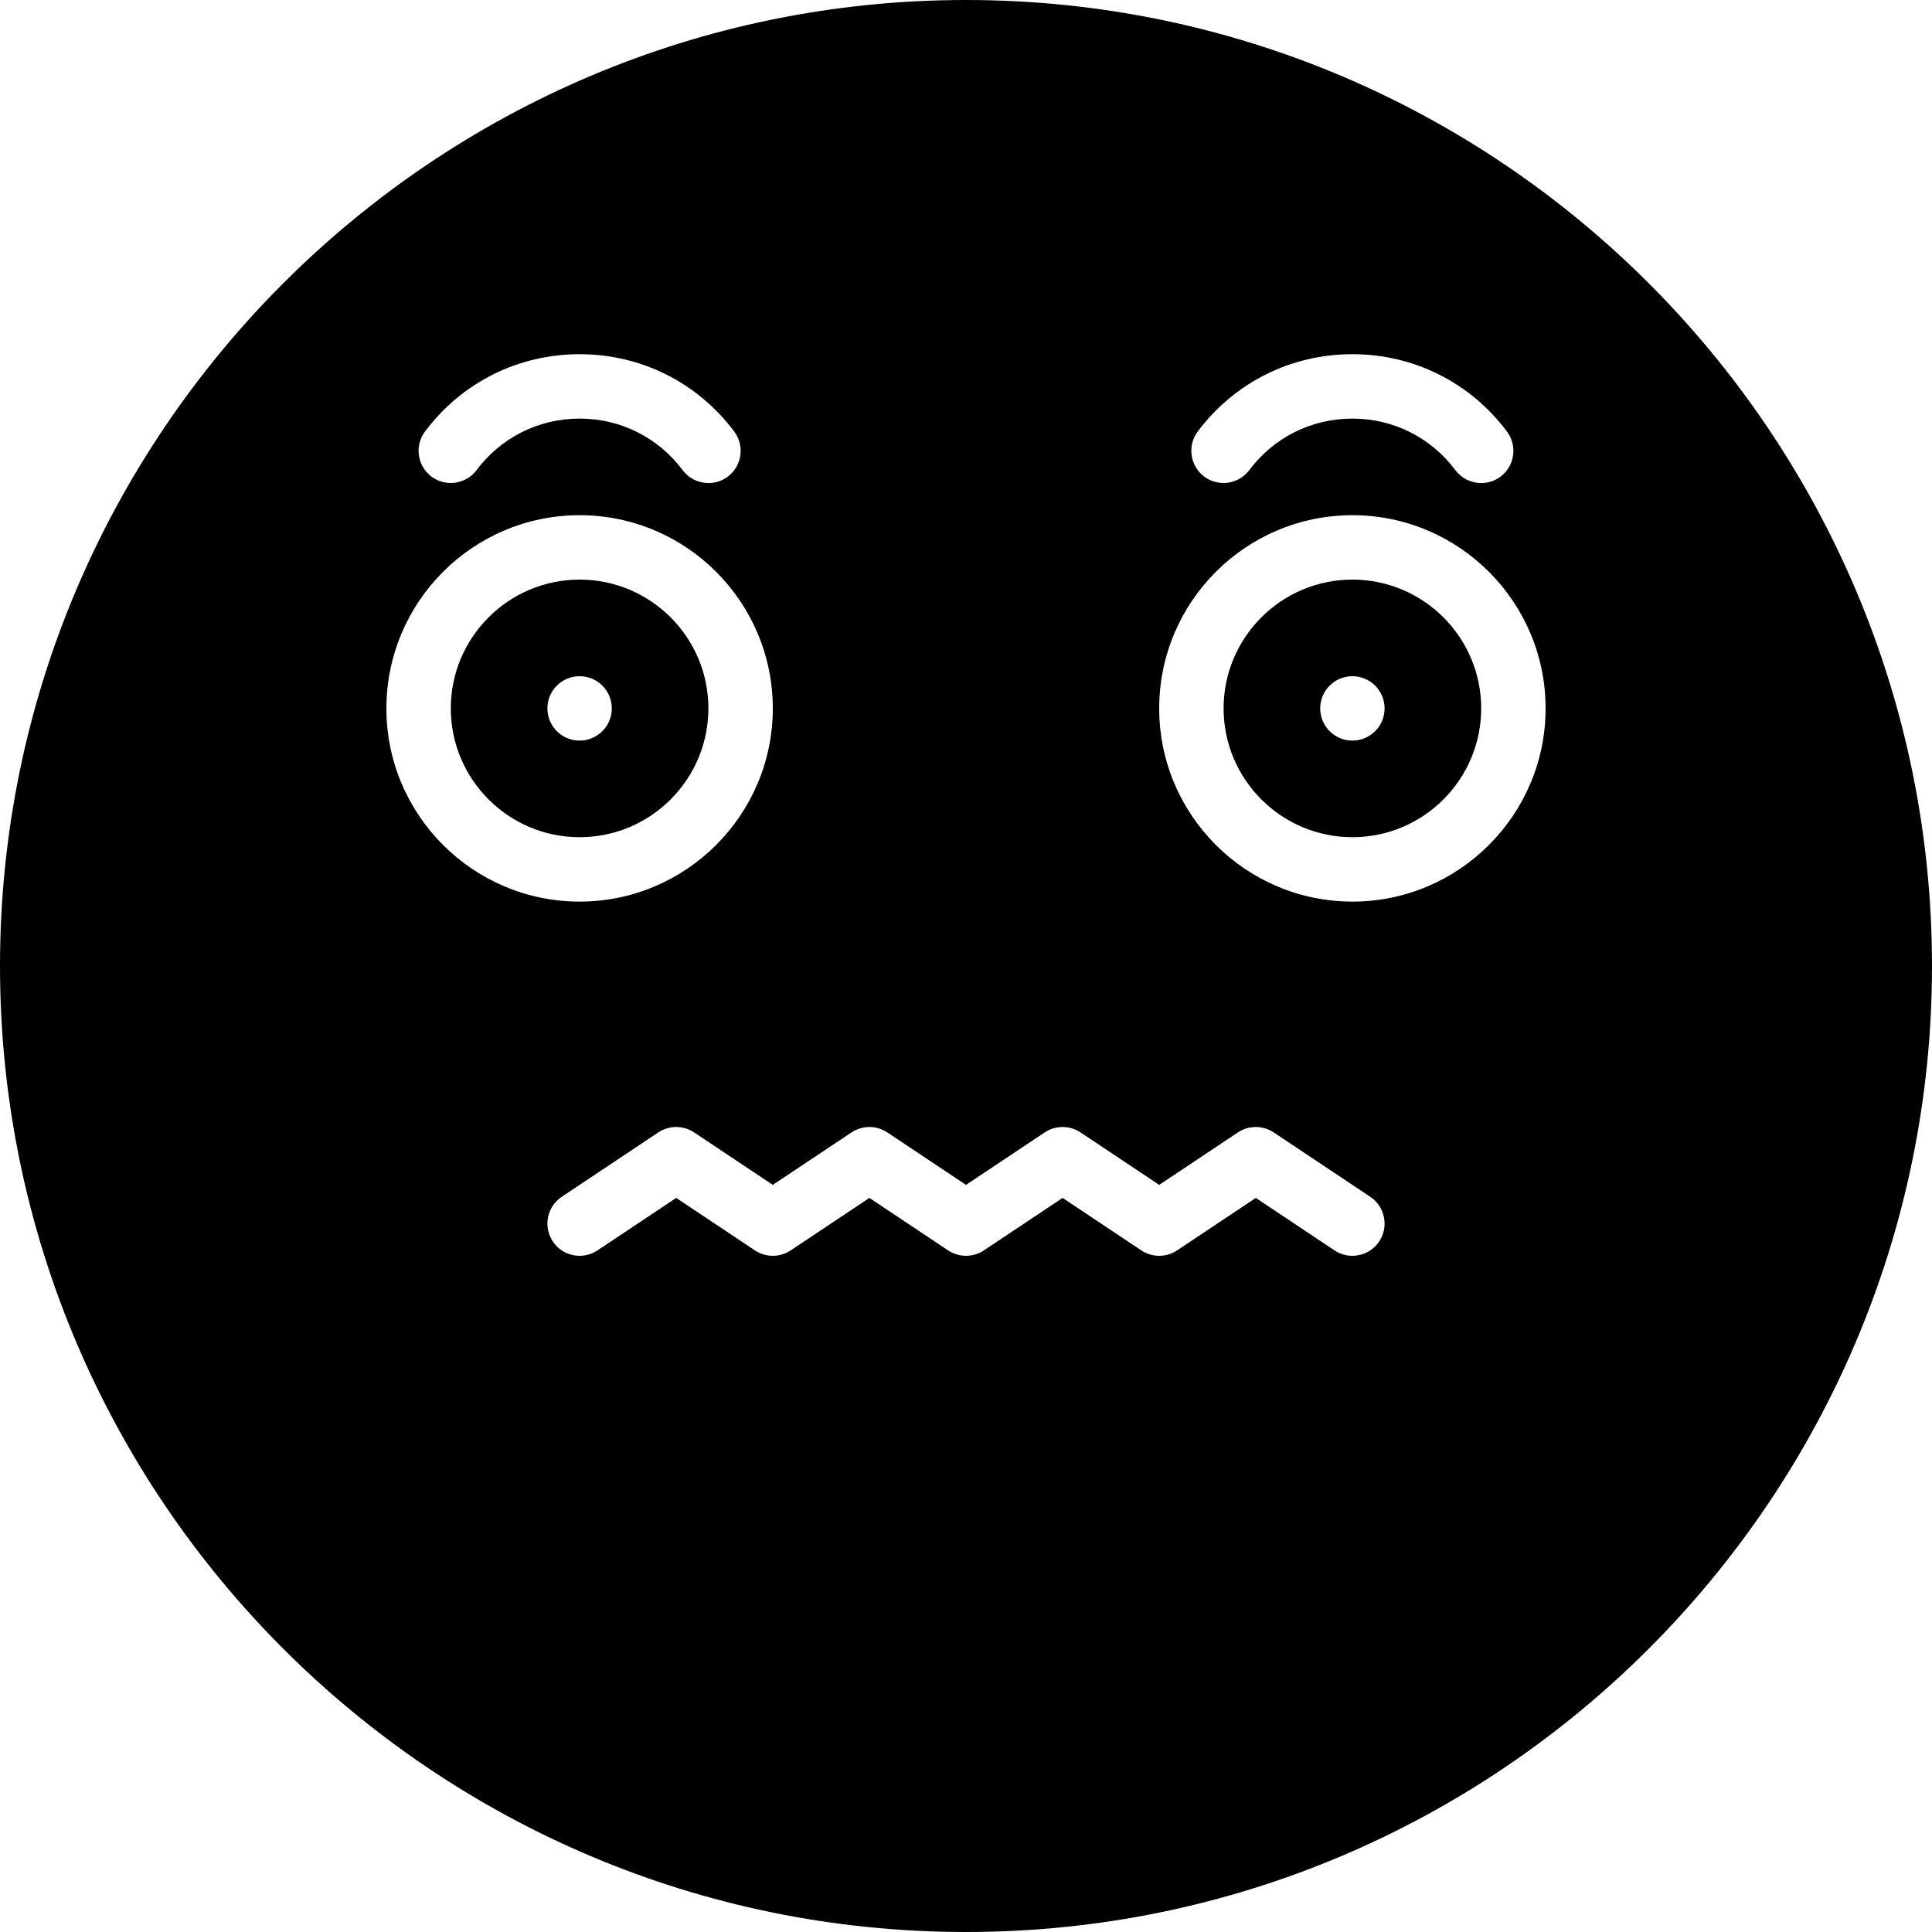 <?xml version="1.0" encoding="iso-8859-1"?>
<!-- Generator: Adobe Illustrator 19.0.0, SVG Export Plug-In . SVG Version: 6.00 Build 0)  -->
<svg version="1.1" id="Layer_1" xmlns="http://www.w3.org/2000/svg" xmlns:xlink="http://www.w3.org/1999/xlink" x="0px" y="0px"
	 viewBox="0 0 512 512" style="enable-background:new 0 0 512 512;" xml:space="preserve">
<g>
	<g>
		<g>
			<path d="M187.733,187.733c0-18.825-15.309-34.133-34.133-34.133c-18.825,0-34.133,15.309-34.133,34.133
				s15.309,34.133,34.133,34.133C172.425,221.867,187.733,206.558,187.733,187.733z M145.067,187.733
				c0-4.71,3.823-8.533,8.533-8.533c4.71,0,8.533,3.823,8.533,8.533s-3.823,8.533-8.533,8.533
				C148.89,196.267,145.067,192.444,145.067,187.733z"/>
			<path d="M358.4,153.6c-18.825,0-34.133,15.309-34.133,34.133s15.309,34.133,34.133,34.133s34.133-15.309,34.133-34.133
				S377.225,153.6,358.4,153.6z M358.4,196.267c-4.71,0-8.533-3.823-8.533-8.533s3.823-8.533,8.533-8.533s8.533,3.823,8.533,8.533
				S363.11,196.267,358.4,196.267z"/>
			<path d="M256,0C114.842,0,0,114.842,0,256s114.842,256,256,256s256-114.842,256-256S397.158,0,256,0z M317.423,114.338
				c9.771-13.005,24.704-20.471,40.96-20.471c16.265,0,31.206,7.467,40.977,20.497c2.825,3.772,2.065,9.122-1.707,11.947
				c-1.536,1.152-3.337,1.707-5.112,1.707c-2.594,0-5.163-1.178-6.835-3.405c-6.519-8.695-16.478-13.679-27.324-13.679
				c-10.837,0-20.796,4.975-27.315,13.662c-2.833,3.763-8.166,4.523-11.947,1.698C315.358,123.46,314.59,118.11,317.423,114.338z
				 M112.64,114.338c9.771-13.005,24.704-20.471,40.96-20.471c16.265,0,31.206,7.467,40.977,20.497
				c2.825,3.772,2.065,9.122-1.707,11.947c-1.536,1.152-3.337,1.707-5.112,1.707c-2.594,0-5.163-1.178-6.835-3.405
				c-6.519-8.695-16.478-13.679-27.324-13.679c-10.837,0-20.796,4.975-27.315,13.662c-2.833,3.763-8.175,4.523-11.947,1.698
				C110.575,123.46,109.807,118.11,112.64,114.338z M102.4,187.733c0-28.237,22.963-51.2,51.2-51.2c28.237,0,51.2,22.963,51.2,51.2
				s-22.963,51.2-51.2,51.2C125.363,238.933,102.4,215.97,102.4,187.733z M365.5,329.003c-1.647,2.466-4.352,3.797-7.108,3.797
				c-1.621,0-3.268-0.461-4.727-1.434L332.8,317.457l-20.864,13.909c-2.867,1.911-6.605,1.911-9.472,0L281.6,317.457l-20.864,13.909
				c-2.867,1.911-6.605,1.911-9.472,0L230.4,317.457l-20.864,13.909c-2.867,1.911-6.605,1.911-9.472,0L179.2,317.457l-20.864,13.909
				c-3.934,2.62-9.225,1.553-11.836-2.364c-2.611-3.925-1.553-9.225,2.364-11.836l25.6-17.067c2.867-1.911,6.605-1.911,9.472,0
				L204.8,314.01l20.864-13.909c2.867-1.911,6.605-1.911,9.472,0L256,314.01l20.864-13.909c2.867-1.911,6.605-1.911,9.472,0
				L307.2,314.01l20.864-13.909c2.867-1.911,6.605-1.911,9.472,0l25.6,17.067C367.053,319.778,368.111,325.077,365.5,329.003z
				 M358.4,238.933c-28.237,0-51.2-22.963-51.2-51.2s22.963-51.2,51.2-51.2s51.2,22.963,51.2,51.2S386.637,238.933,358.4,238.933z"
				/>
		</g>
	</g>
</g>
<g>
</g>
<g>
</g>
<g>
</g>
<g>
</g>
<g>
</g>
<g>
</g>
<g>
</g>
<g>
</g>
<g>
</g>
<g>
</g>
<g>
</g>
<g>
</g>
<g>
</g>
<g>
</g>
<g>
</g>
</svg>
